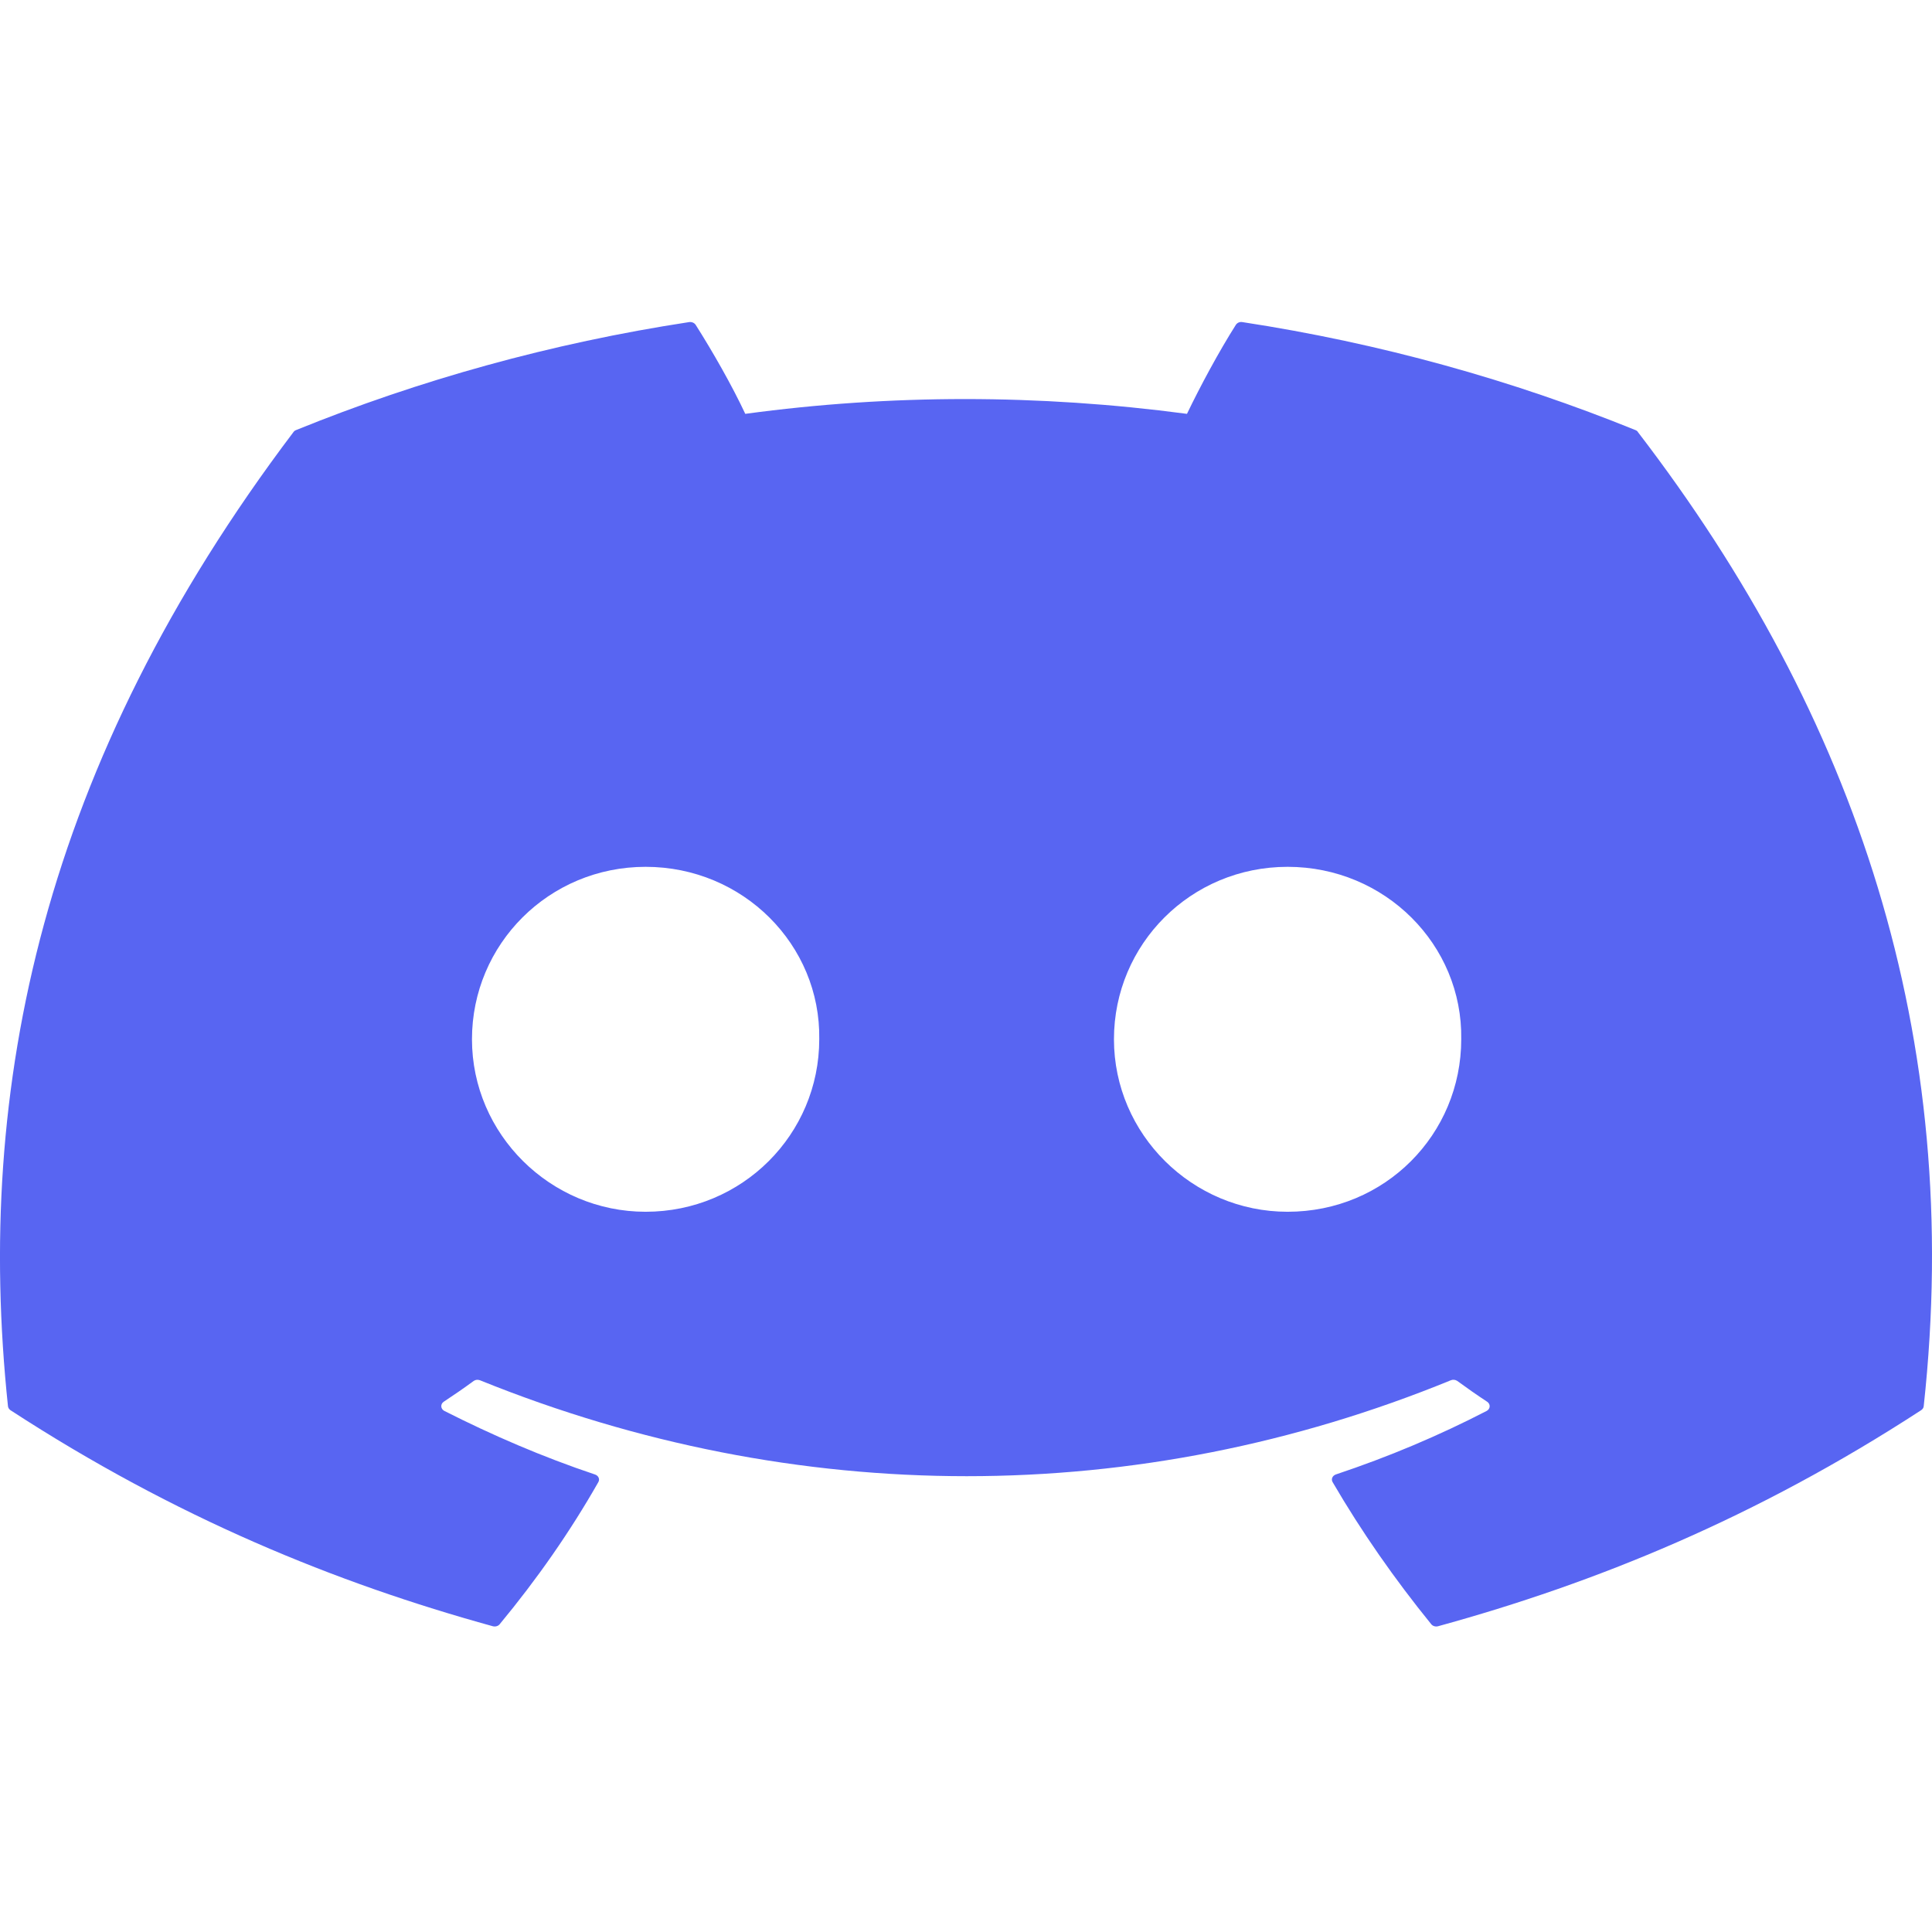 <svg width="24" height="24" viewBox="0 0 24 24" fill="none" xmlns="http://www.w3.org/2000/svg">
<path d="M20.317 5.343C18.787 4.722 17.147 4.263 15.432 4.001C15.401 3.996 15.37 4.009 15.353 4.034C15.142 4.366 14.909 4.8 14.745 5.141C12.9 4.896 11.065 4.896 9.258 5.141C9.095 4.792 8.852 4.366 8.641 4.034C8.624 4.01 8.593 3.997 8.562 4.001C6.848 4.263 5.208 4.721 3.677 5.343C3.664 5.348 3.652 5.357 3.645 5.368C0.533 9.485 -0.319 13.502 0.099 17.468C0.101 17.488 0.113 17.506 0.13 17.518C2.183 18.854 4.172 19.664 6.123 20.202C6.155 20.21 6.188 20.2 6.207 20.177C6.669 19.619 7.081 19.03 7.433 18.411C7.454 18.374 7.434 18.331 7.392 18.317C6.739 18.098 6.118 17.83 5.52 17.527C5.472 17.502 5.469 17.442 5.512 17.413C5.638 17.33 5.764 17.243 5.884 17.155C5.906 17.139 5.936 17.136 5.962 17.146C9.889 18.735 14.142 18.735 18.023 17.146C18.049 17.135 18.079 17.139 18.102 17.154C18.222 17.242 18.348 17.33 18.474 17.413C18.518 17.442 18.515 17.502 18.468 17.527C17.87 17.836 17.248 18.098 16.595 18.316C16.552 18.331 16.533 18.374 16.554 18.411C16.914 19.029 17.326 19.618 17.779 20.176C17.798 20.2 17.832 20.21 17.863 20.202C19.824 19.664 21.813 18.854 23.865 17.518C23.883 17.506 23.895 17.489 23.897 17.469C24.397 12.883 23.058 8.9 20.348 5.369C20.342 5.357 20.33 5.348 20.317 5.343ZM8.02 15.053C6.838 15.053 5.863 14.091 5.863 12.91C5.863 11.729 6.819 10.768 8.02 10.768C9.231 10.768 10.196 11.738 10.177 12.91C10.177 14.091 9.221 15.053 8.02 15.053ZM15.995 15.053C14.812 15.053 13.838 14.091 13.838 12.91C13.838 11.729 14.793 10.768 15.995 10.768C17.206 10.768 18.171 11.738 18.152 12.91C18.152 14.091 17.206 15.053 15.995 15.053Z" fill="#5865F2"/>
</svg>
